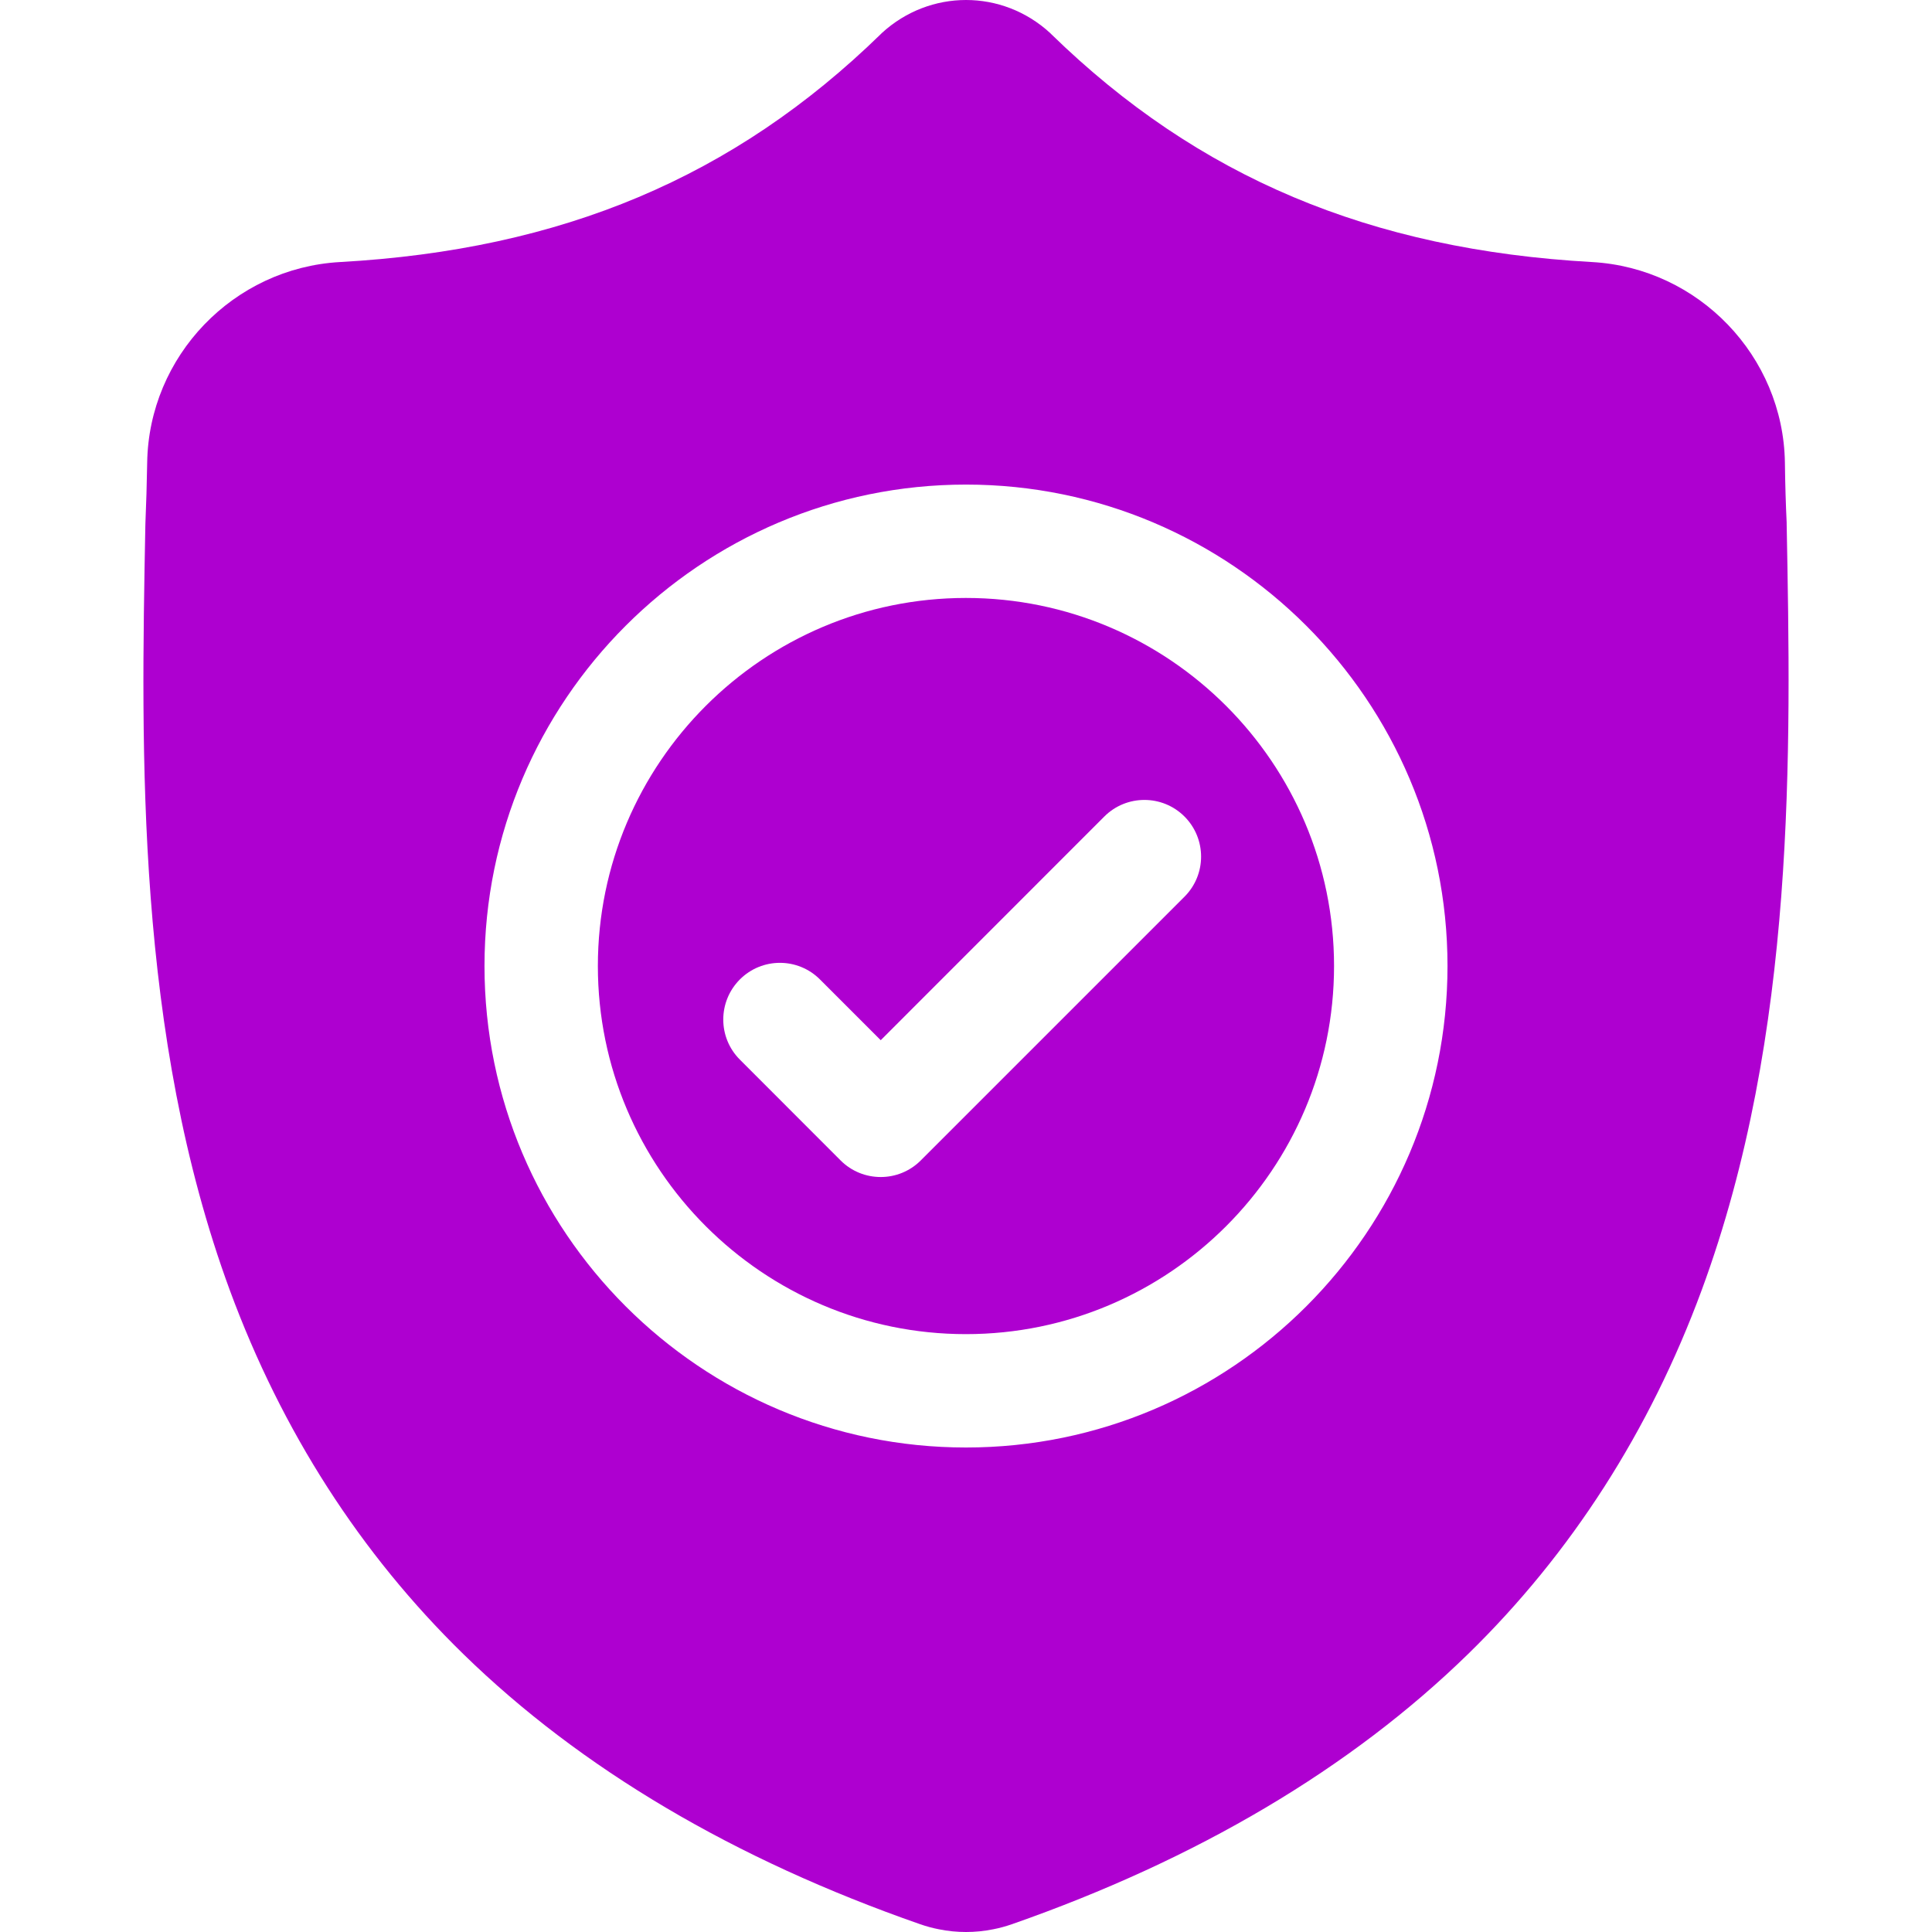 <svg width="22" height="22" viewBox="0 0 22 22" fill="none" xmlns="http://www.w3.org/2000/svg">
<path d="M10.999 6.809C8.688 6.809 6.808 8.689 6.808 11C6.808 13.312 8.688 15.192 10.999 15.192C13.311 15.192 15.191 13.312 15.191 11C15.191 8.689 13.311 6.809 10.999 6.809ZM13.488 10.211L10.485 13.214C10.359 13.34 10.194 13.403 10.029 13.403C9.863 13.403 9.698 13.34 9.572 13.214L8.425 12.066C8.173 11.814 8.173 11.406 8.425 11.153C8.677 10.901 9.085 10.901 9.337 11.153L10.029 11.845L12.575 9.298C12.827 9.046 13.236 9.046 13.488 9.298C13.74 9.55 13.74 9.959 13.488 10.211Z" fill="#AE00D0"/>
<path d="M20.345 5.969L20.345 5.952C20.335 5.741 20.328 5.517 20.325 5.268C20.307 4.055 19.342 3.052 18.129 2.984C15.6 2.843 13.643 2.018 11.971 0.389L11.957 0.375C11.412 -0.125 10.589 -0.125 10.043 0.375L10.029 0.389C8.357 2.018 6.4 2.843 3.871 2.984C2.658 3.052 1.694 4.055 1.676 5.269C1.672 5.516 1.665 5.739 1.656 5.952L1.655 5.992C1.606 8.571 1.545 11.781 2.618 14.695C3.209 16.297 4.103 17.69 5.276 18.835C6.612 20.139 8.362 21.174 10.477 21.911C10.546 21.935 10.618 21.955 10.691 21.969C10.793 21.99 10.897 22 11 22C11.104 22 11.207 21.99 11.31 21.969C11.383 21.955 11.454 21.935 11.524 21.911C13.636 21.172 15.384 20.136 16.719 18.833C17.892 17.688 18.786 16.294 19.377 14.692C20.455 11.769 20.394 8.553 20.345 5.969ZM11 16.483C7.977 16.483 5.517 14.024 5.517 11C5.517 7.977 7.977 5.518 11 5.518C14.023 5.518 16.483 7.977 16.483 11C16.483 14.024 14.023 16.483 11 16.483Z" fill="#AE00D0"/>
</svg>
